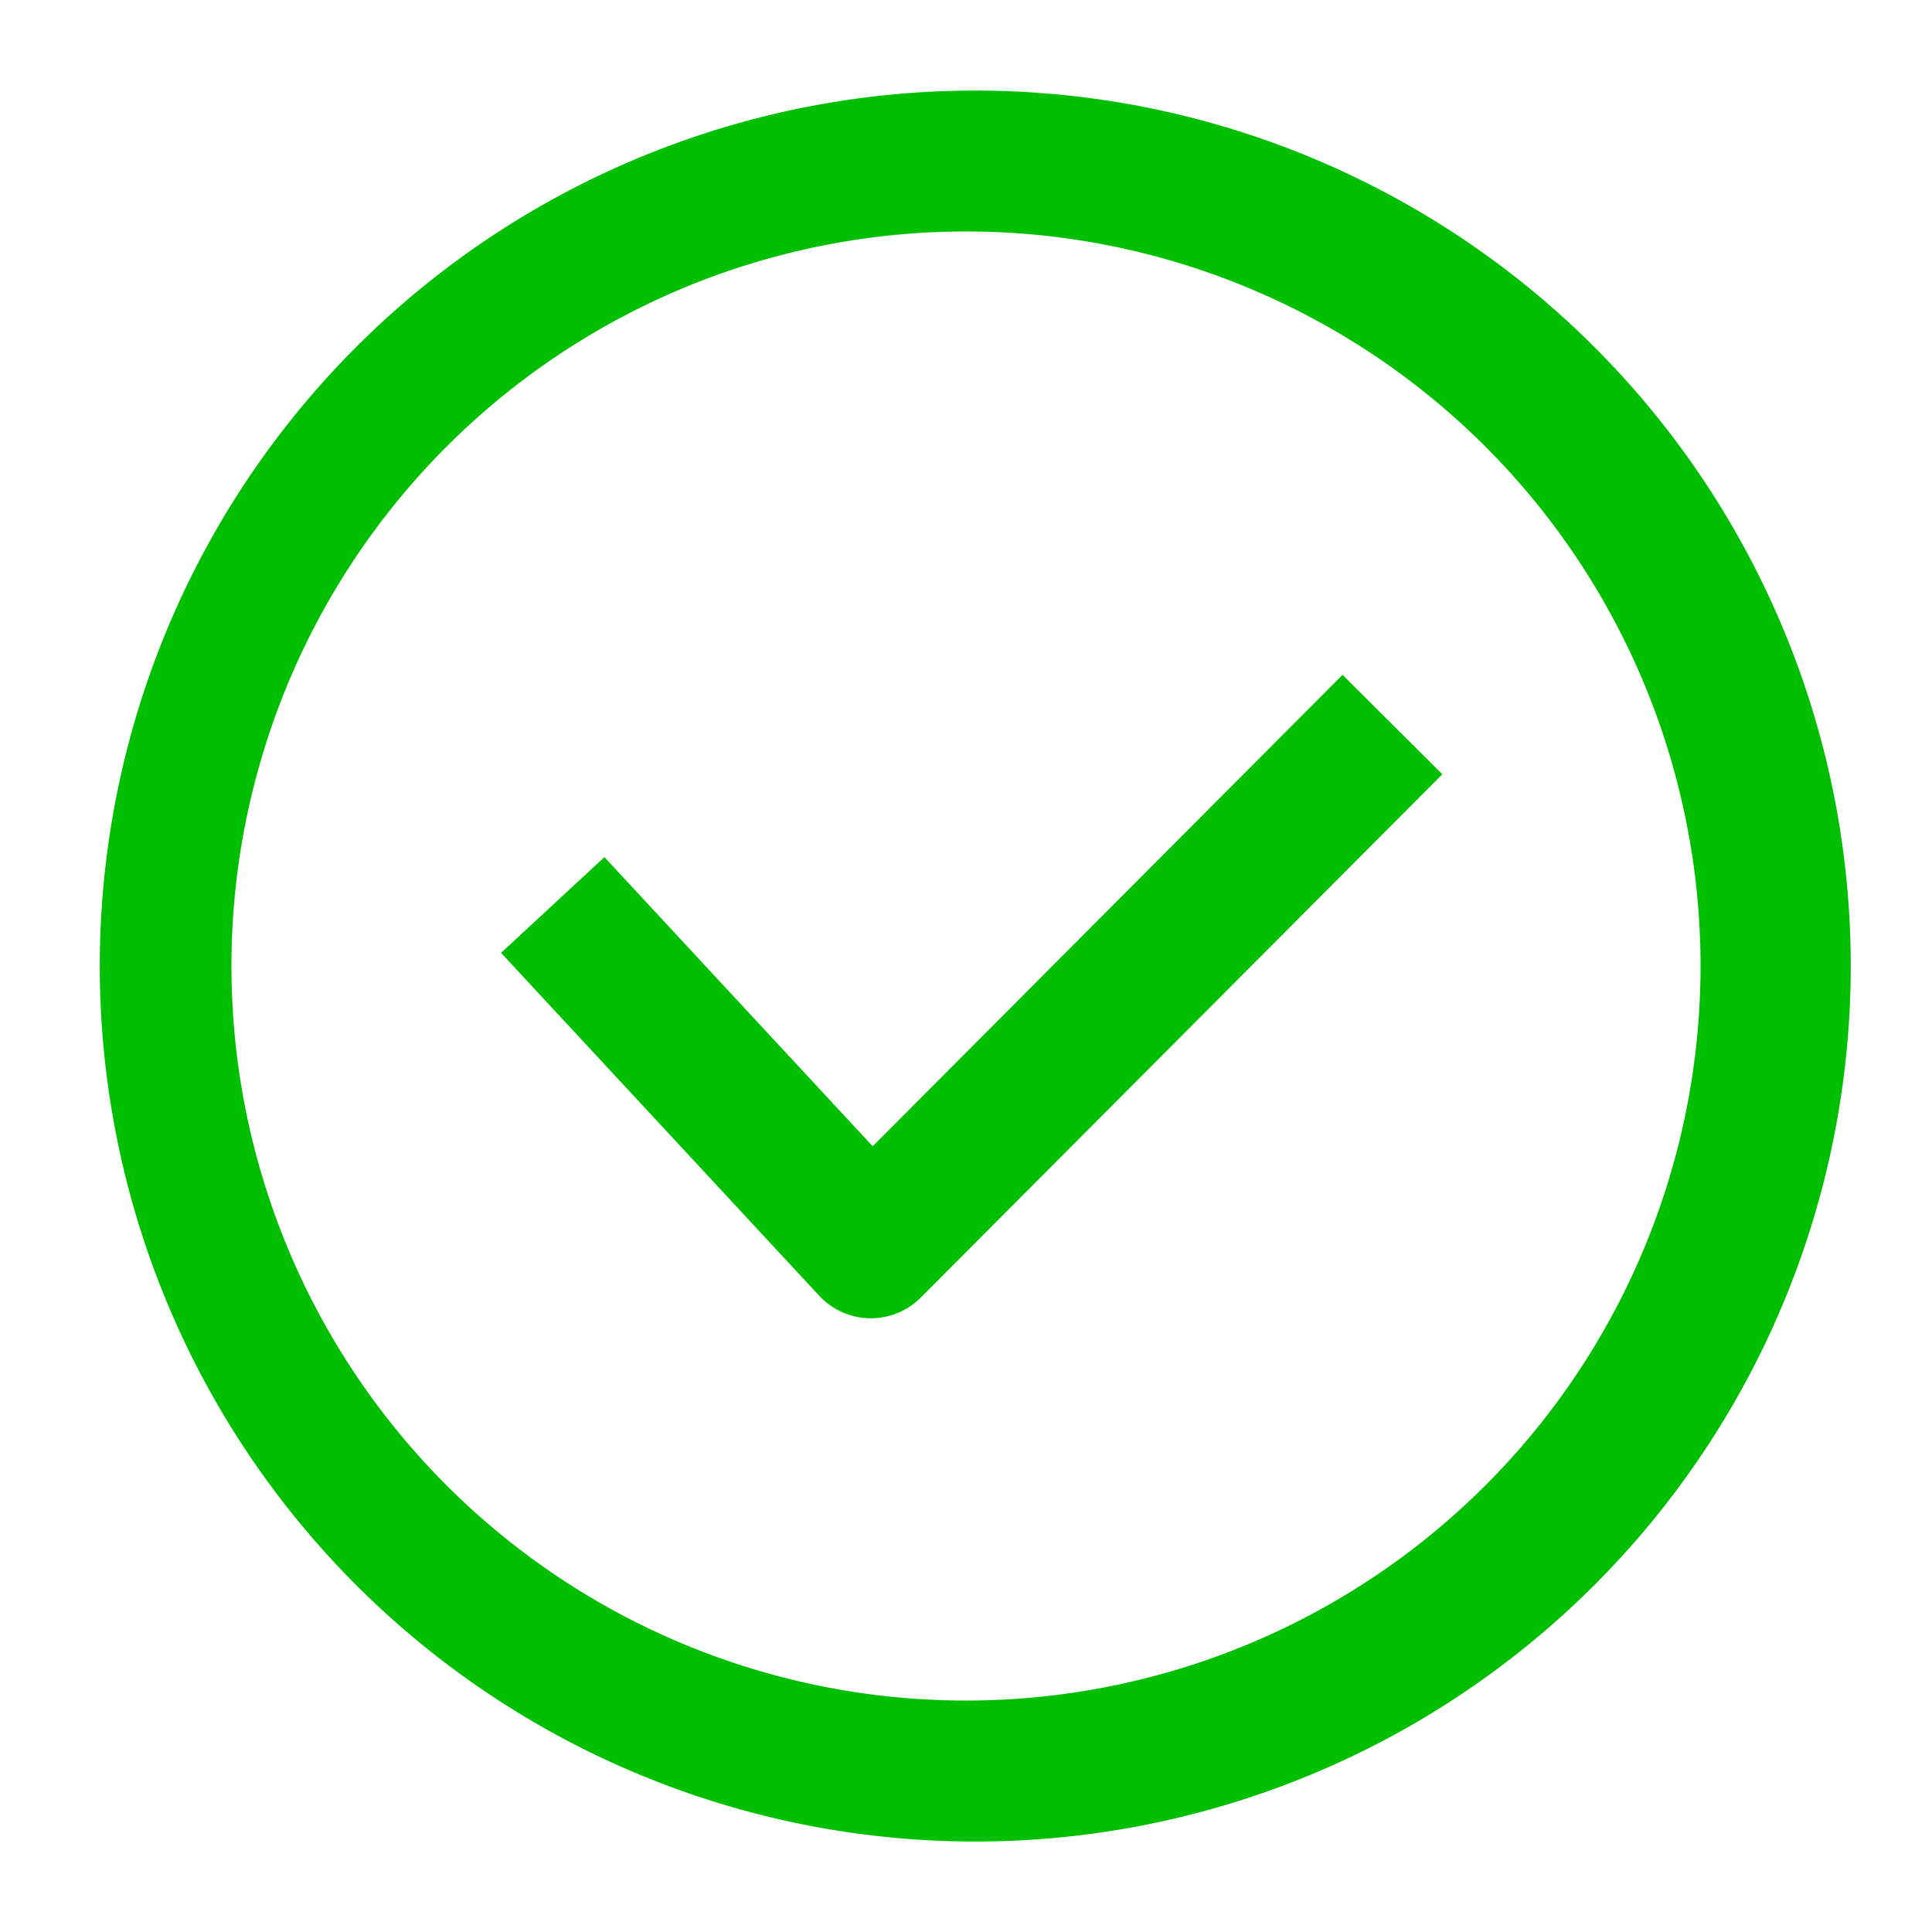 <?xml version="1.0" standalone="no"?><!DOCTYPE svg PUBLIC "-//W3C//DTD SVG 1.1//EN" "http://www.w3.org/Graphics/SVG/1.1/DTD/svg11.dtd"><svg class="icon" width="200px" height="200.00px" viewBox="0 0 1024 1024" version="1.1" xmlns="http://www.w3.org/2000/svg"><path d="M512 48.026a464.026 464.026 0 1 1 0 928A464.026 464.026 0 0 1 512 48.026z m0 74.65a389.325 389.325 0 1 0 0 778.65 389.325 389.325 0 0 0 0-778.65z m199.578 235.008l52.89 52.685-276.48 277.402a37.376 37.376 0 0 1-53.76-0.973l-168.653-181.76 54.784-50.739 142.182 153.242 249.037-249.856z" fill="#00BF00" /></svg>